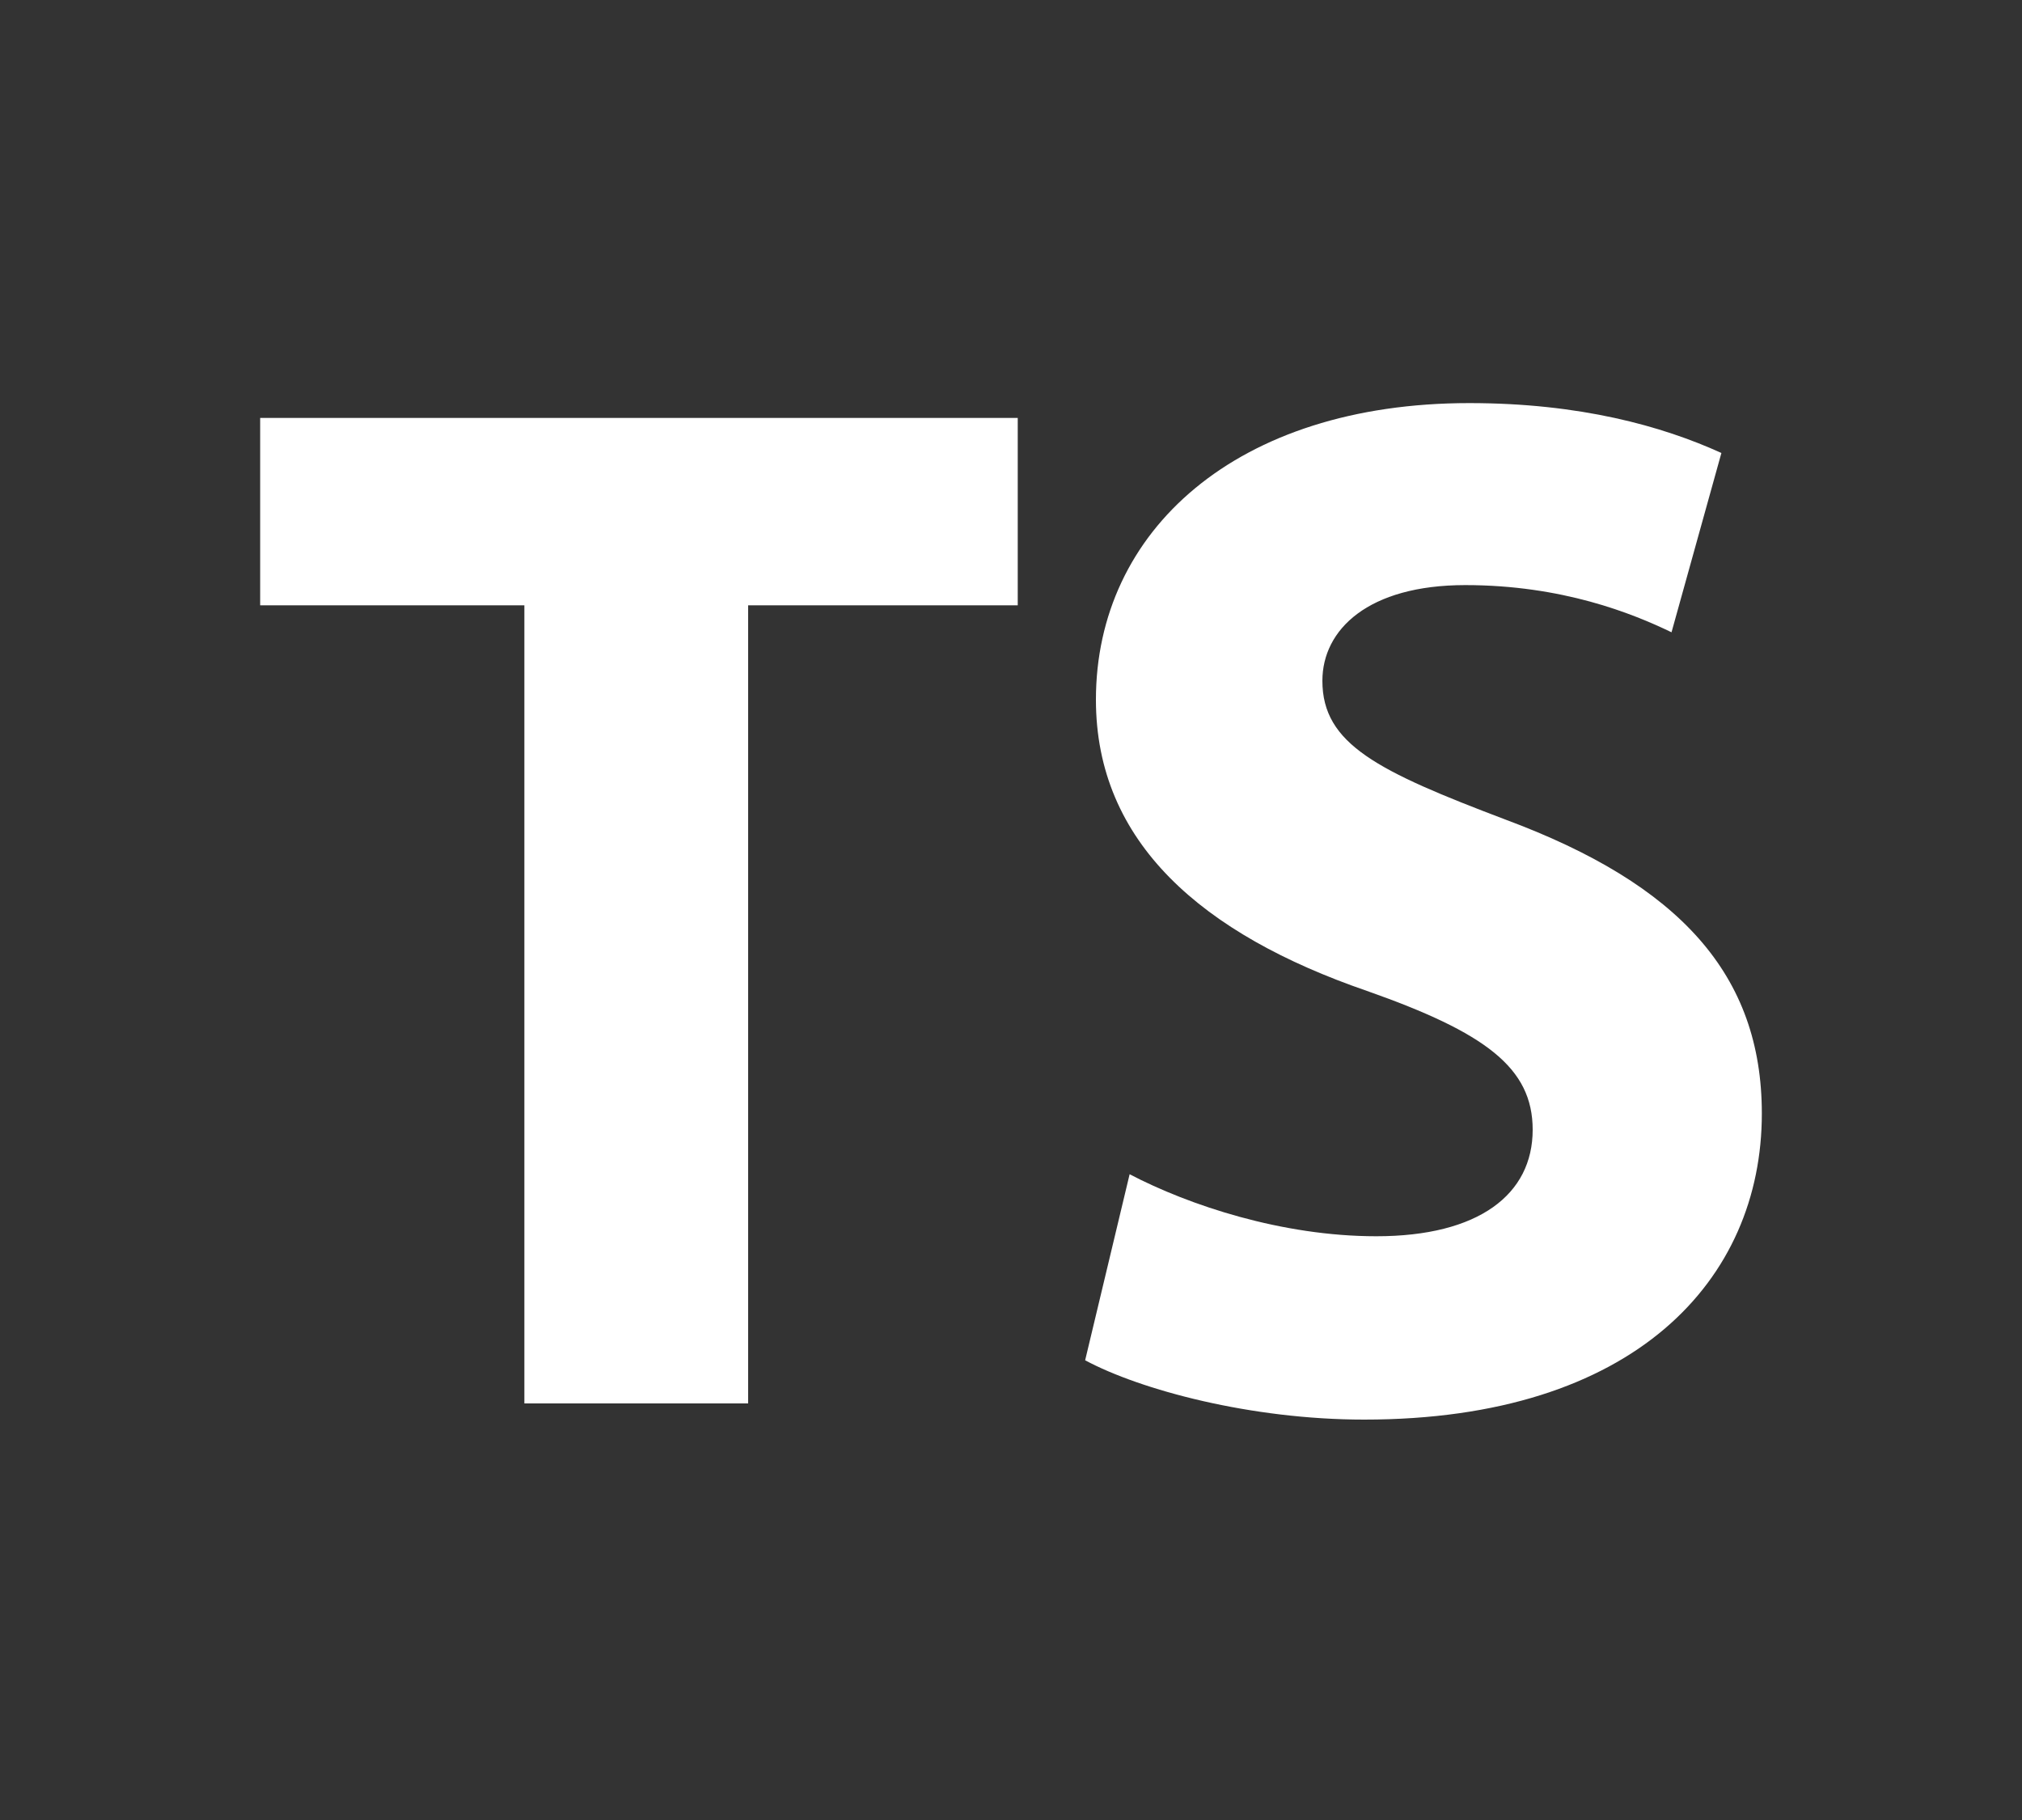 <svg xmlns="http://www.w3.org/2000/svg" xml:space="preserve" id="Camada_1" width="150" height="135" x="0" y="0" viewBox="0 0 150 135"><rect x="0" y="0" width="150" height="135" fill="#333333" stroke="none"/><style>.st0{fill:#fff}</style><title>javascript</title><path d="M38.9 44.9H19.3V31h56.2v13.9h-20v59.2H38.9zM83.8 87.1c4.4 2.3 11.3 4.6 18.3 4.6 7.6 0 11.6-3.1 11.6-7.9 0-4.6-3.5-7.2-12.3-10.3-12.2-4.2-20.1-11-20.1-21.6 0-12.5 10.4-22 27.7-22 8.2 0 14.3 1.7 18.7 3.7L124 46.9c-2.9-1.4-8.1-3.5-15.3-3.5s-10.6 3.3-10.6 7.1c0 4.7 4.1 6.7 13.6 10.3 12.9 4.8 19 11.5 19 21.8 0 12.3-9.4 22.7-29.5 22.7-8.4 0-16.6-2.2-20.7-4.4z" class="st0"/></svg>